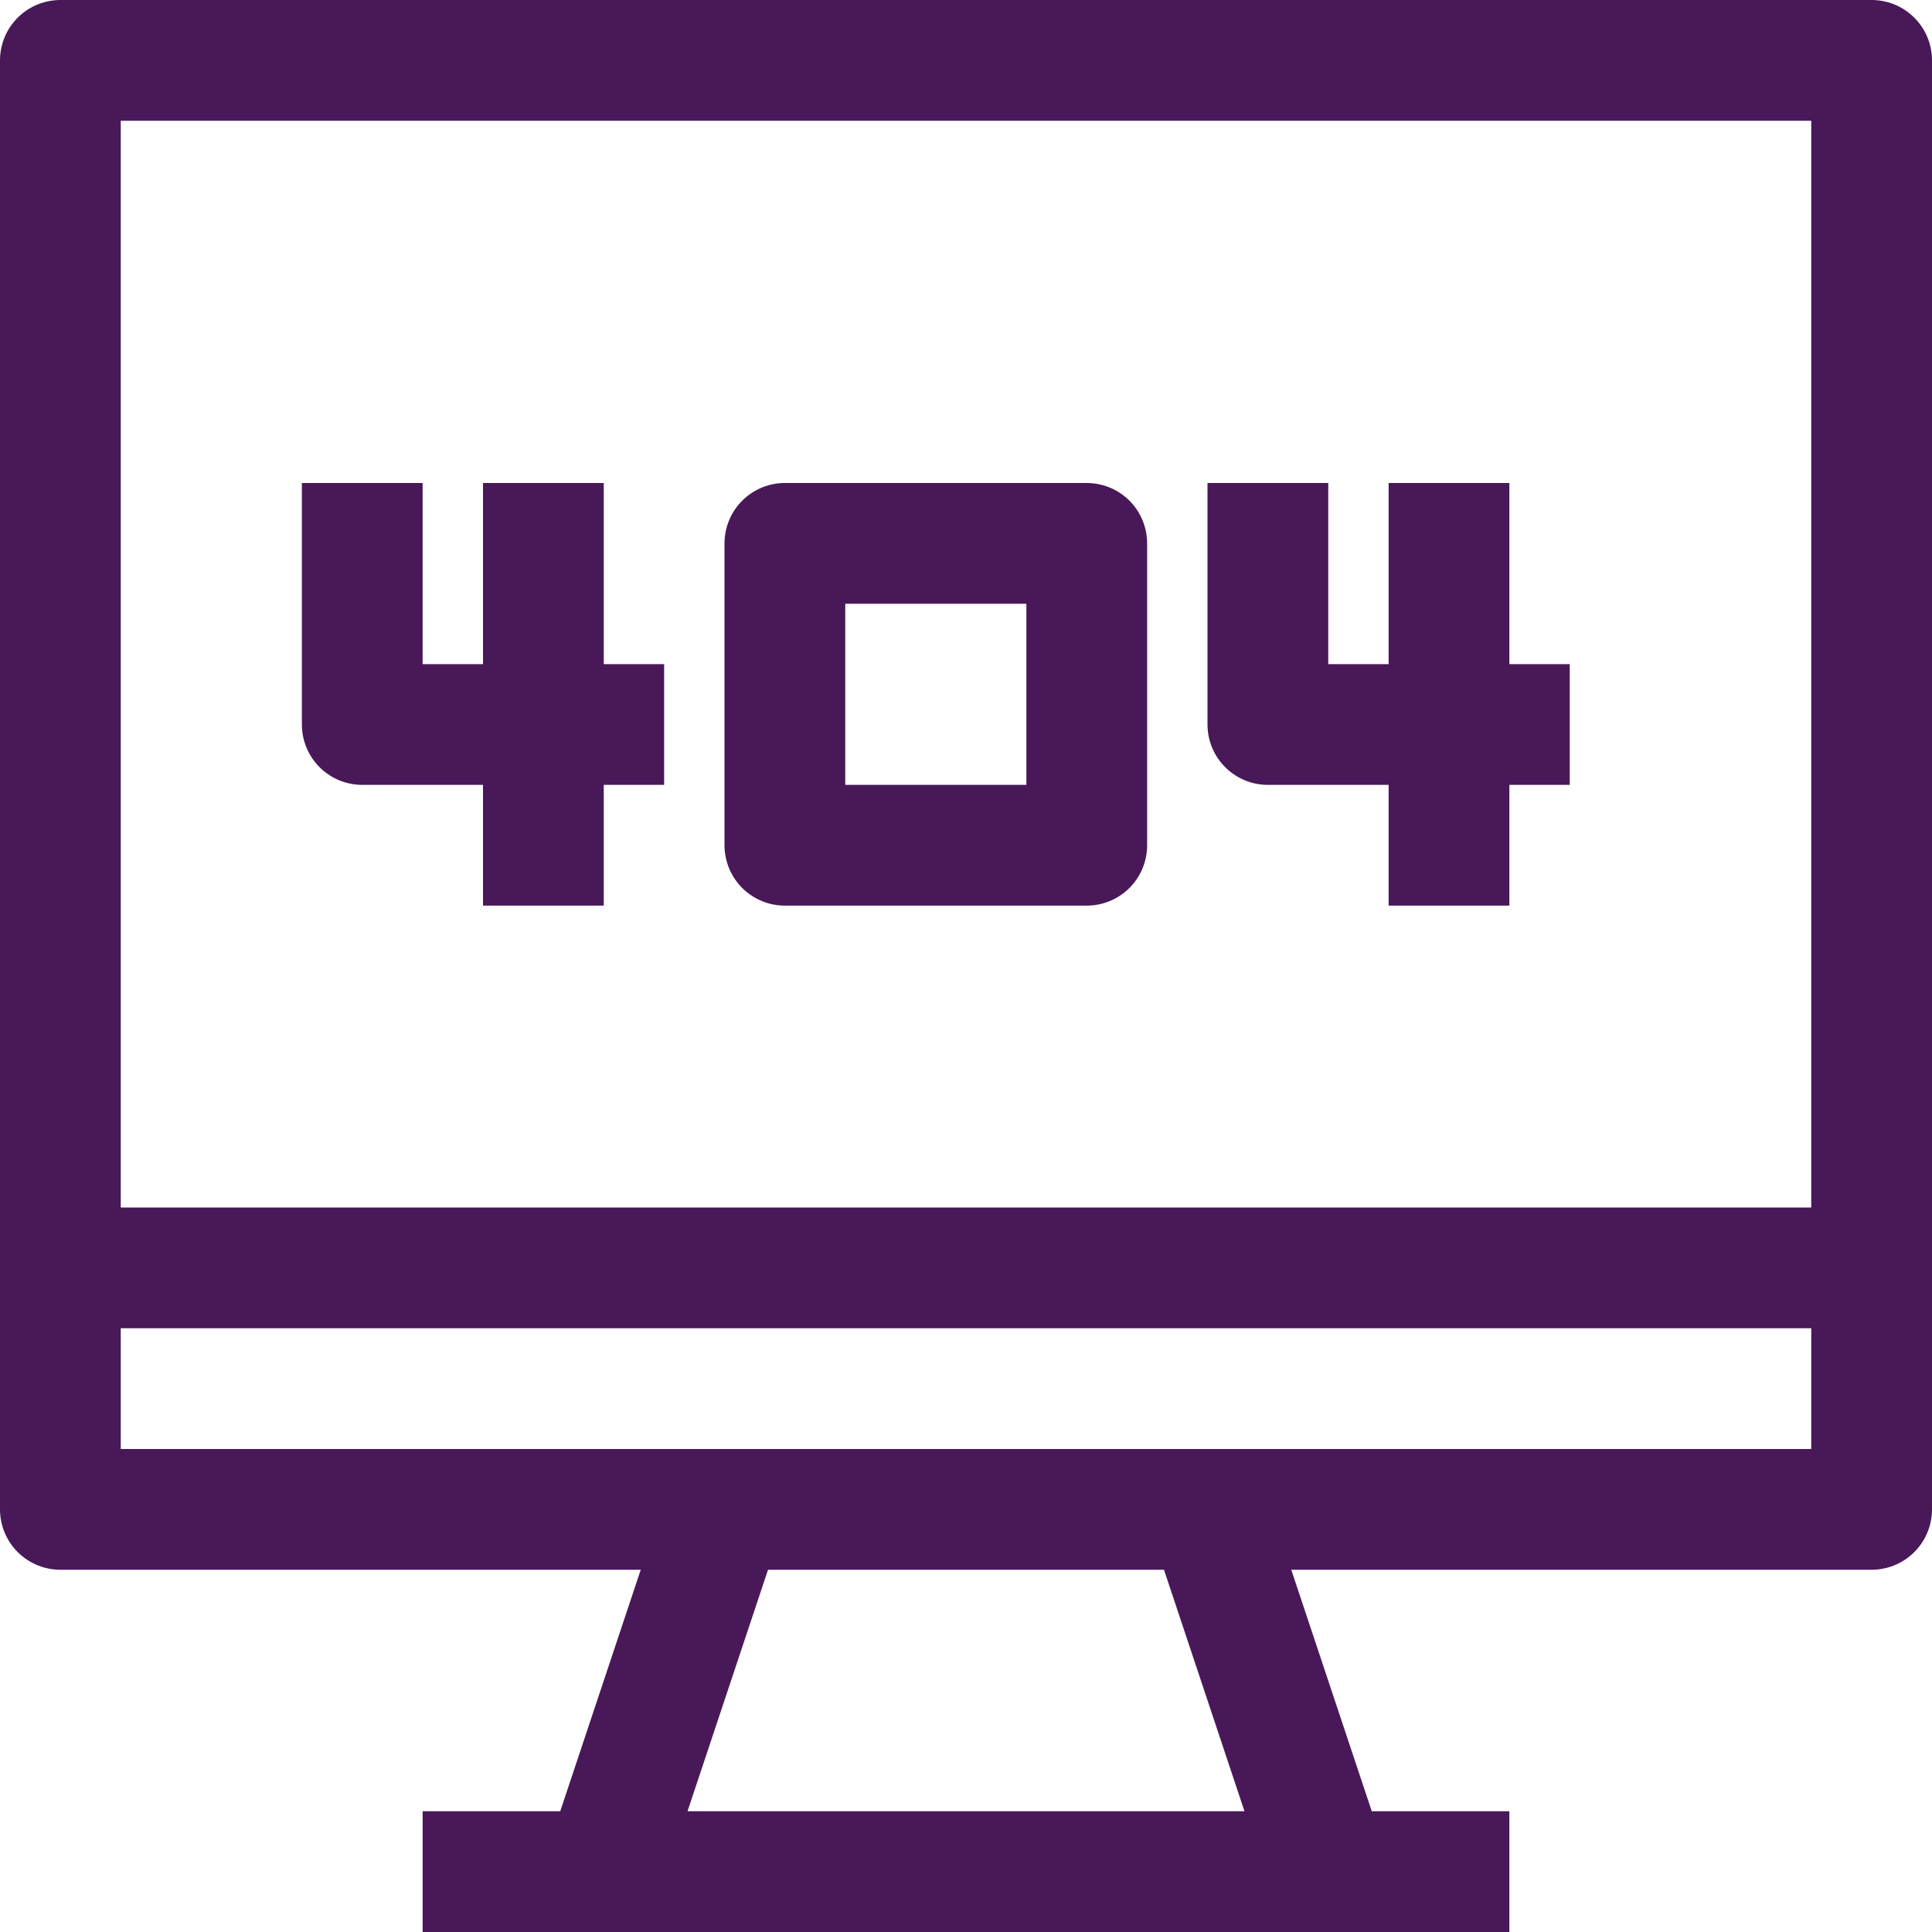 <?xml version="1.0"?>
<svg viewBox="0 0 32 32" xmlns="http://www.w3.org/2000/svg">
    <defs>
        <style>
            .cls-1 {
                fill: none;
                stroke: rgb(73, 24, 89);
                stroke-linejoin: round;
                stroke-width: 2px;
            }
        </style>
    </defs><title/><g data-name="36-404 error" id="_36-404_error"><polyline class="cls-1" points="12 25 1 25 1 21 1 1 31 1 31 21 31 25 20 25"/><line class="cls-1" x1="22" x2="25" y1="31" y2="31"/><line class="cls-1" x1="7" x2="10" y1="31" y2="31"/><polygon class="cls-1" points="22 31 10 31 12 25 20 25 22 31"/><line class="cls-1" x1="1" x2="31" y1="21" y2="21"/><polyline class="cls-1" points="6 8 6 12 9 12 11 12"/><polyline class="cls-1" points="9 8 9 12 9 15"/><polyline class="cls-1" points="21 8 21 12 24 12 26 12"/><polyline class="cls-1" points="24 8 24 12 24 15"/><rect class="cls-1" height="5" width="5" x="13" y="9"/></g>
</svg>
